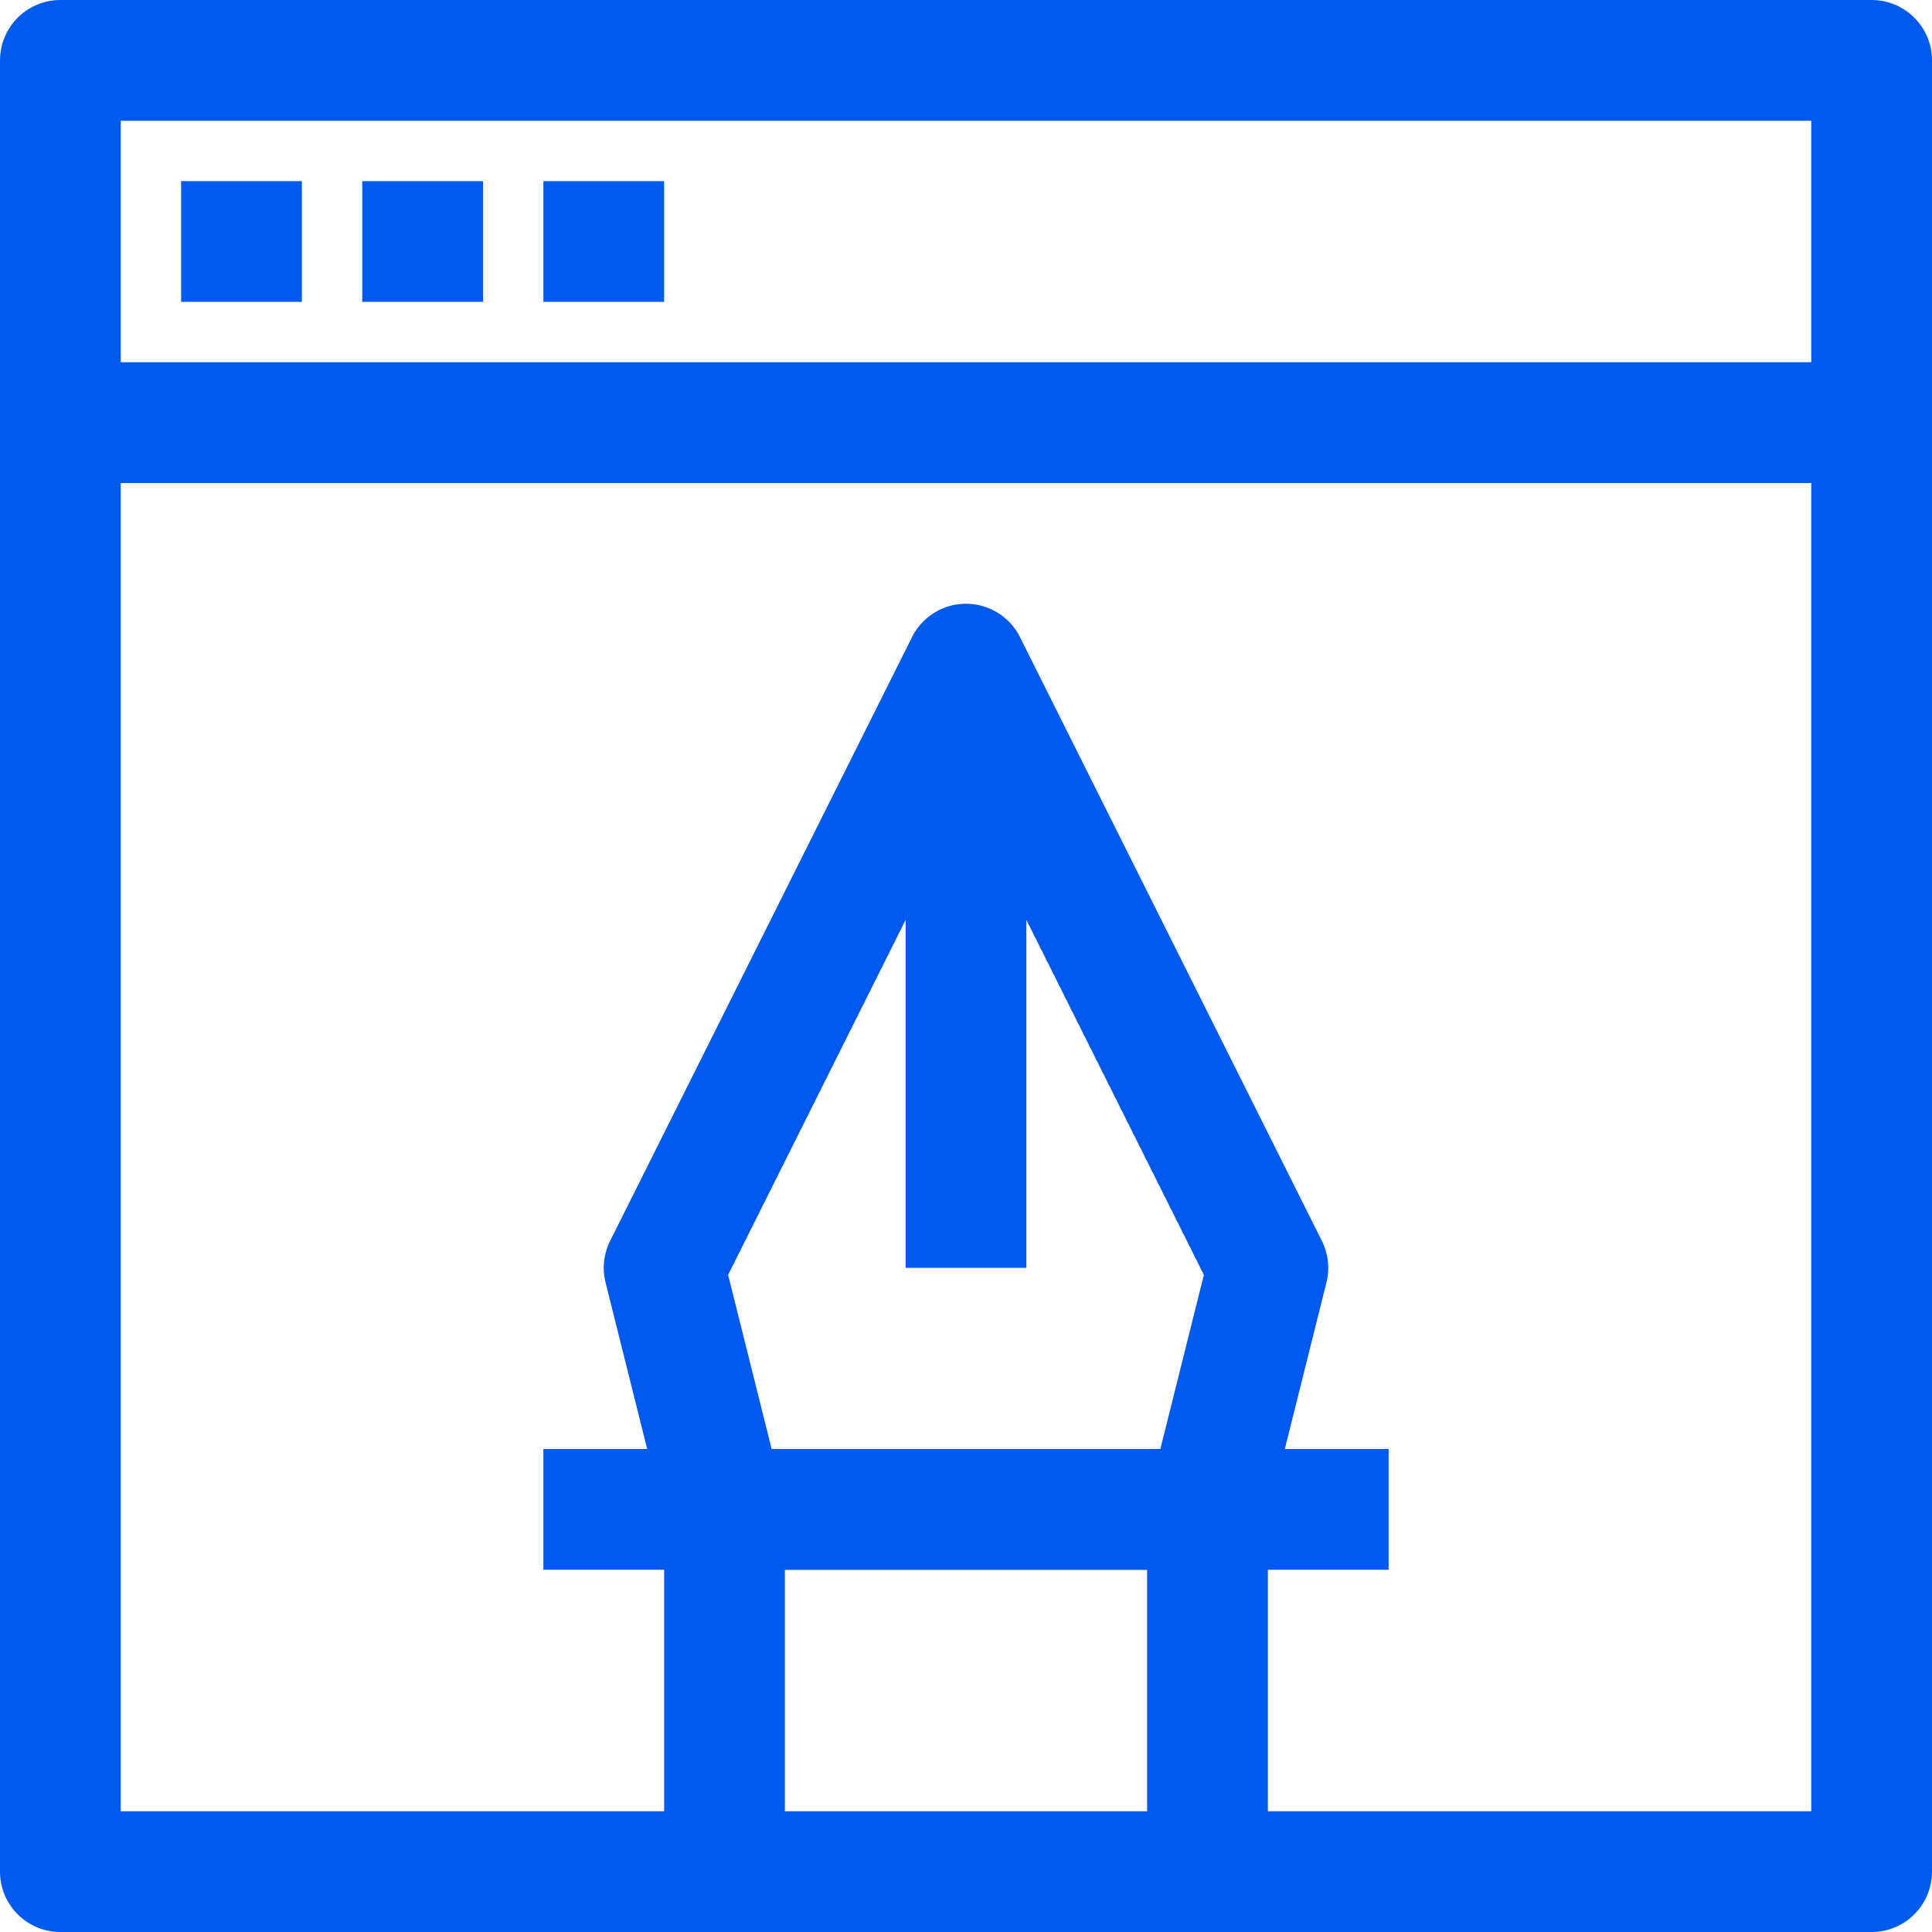 <svg width="32" height="32" viewBox="0 0 32 32" fill="none" xmlns="http://www.w3.org/2000/svg">
<path d="M31 1H1V31H31V1Z" stroke="#005AF0" stroke-width="2" stroke-linejoin="round"/>
<path d="M3 4H5" stroke="#005AF0" stroke-width="2" stroke-linejoin="round"/>
<path d="M6 4H8" stroke="#005AF0" stroke-width="2" stroke-linejoin="round"/>
<path d="M9 4H11" stroke="#005AF0" stroke-width="2" stroke-linejoin="round"/>
<path d="M1 7H31" stroke="#005AF0" stroke-width="2" stroke-linejoin="round"/>
<path d="M16 11L11 21L12 25H20L21 21L16 11Z" stroke="#005AF0" stroke-width="2" stroke-linejoin="round"/>
<path d="M12 25V31" stroke="#005AF0" stroke-width="2" stroke-linejoin="round"/>
<path d="M20 25V31" stroke="#005AF0" stroke-width="2" stroke-linejoin="round"/>
<path d="M9 25H23" stroke="#005AF0" stroke-width="2" stroke-linejoin="round"/>
<path d="M16 11V21" stroke="#005AF0" stroke-width="2" stroke-linejoin="round"/>
</svg>

